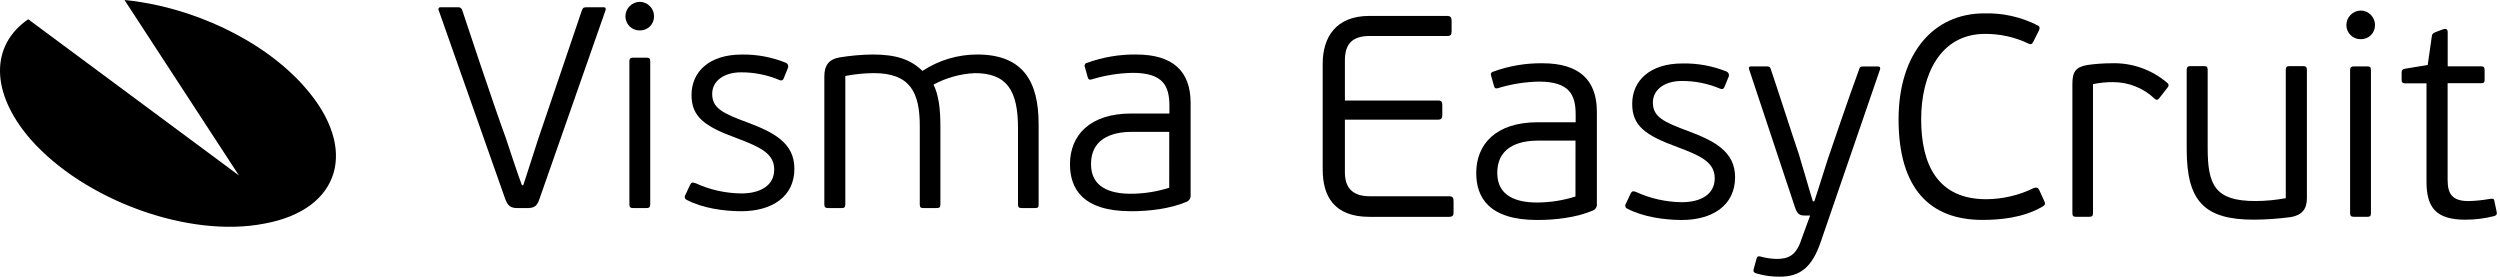<svg width="253" height="28" viewBox="0 0 253 28" fill="none" xmlns="http://www.w3.org/2000/svg">
<path d="M54.606 20.1C54.373 20.796 54.143 21.026 53.475 21.058H52.42C51.695 21.058 51.406 20.885 51.116 20.1L44.4 1.051C44.377 1.018 44.365 0.979 44.364 0.939C44.364 0.899 44.375 0.86 44.396 0.826C44.417 0.792 44.448 0.765 44.485 0.749C44.521 0.732 44.561 0.727 44.601 0.733H46.34C46.435 0.721 46.531 0.744 46.611 0.798C46.691 0.851 46.749 0.931 46.775 1.023C46.92 1.486 49.936 10.561 51.204 14.012C51.377 14.563 52.537 18.038 52.815 18.739H52.96L54.465 14.072L58.895 1.027C59.011 0.737 59.128 0.737 59.418 0.737H61.101C61.302 0.737 61.334 0.882 61.274 1.055L54.606 20.1Z" fill="black"/>
<path d="M64.753 3.08C64.563 3.085 64.375 3.051 64.199 2.982C64.022 2.913 63.861 2.809 63.725 2.677C63.59 2.546 63.481 2.388 63.407 2.214C63.332 2.04 63.293 1.852 63.291 1.663C63.291 1.276 63.443 0.904 63.714 0.628C63.985 0.352 64.354 0.193 64.741 0.185C64.933 0.187 65.123 0.226 65.3 0.302C65.477 0.377 65.638 0.486 65.772 0.623C65.907 0.761 66.013 0.923 66.085 1.101C66.156 1.28 66.192 1.471 66.19 1.663C66.191 1.851 66.154 2.037 66.082 2.211C66.009 2.384 65.903 2.542 65.769 2.674C65.635 2.806 65.477 2.909 65.302 2.979C65.127 3.049 64.941 3.083 64.753 3.08ZM65.389 21.058H64.097C63.835 21.058 63.694 21.002 63.694 20.68V6.213C63.694 5.895 63.839 5.834 64.097 5.834H65.401C65.691 5.834 65.804 5.891 65.804 6.213V20.68C65.796 20.998 65.679 21.058 65.389 21.058Z" fill="black"/>
<path d="M75.016 21.376C73.248 21.376 71.074 21.058 69.536 20.245C69.484 20.23 69.436 20.202 69.397 20.164C69.358 20.127 69.329 20.08 69.312 20.029C69.294 19.977 69.29 19.922 69.299 19.869C69.308 19.815 69.33 19.765 69.363 19.721L69.826 18.735C69.943 18.473 70.059 18.417 70.378 18.534C71.833 19.204 73.414 19.56 75.016 19.576C76.957 19.576 78.35 18.771 78.35 17.16C78.35 15.55 76.981 14.898 74.565 13.984C71.259 12.776 69.983 11.809 69.983 9.607C69.983 7.26 71.779 5.52 75.056 5.52C76.596 5.493 78.124 5.78 79.55 6.362C79.637 6.405 79.706 6.479 79.743 6.57C79.78 6.66 79.783 6.761 79.751 6.853L79.288 7.984C79.171 8.186 79.054 8.158 78.885 8.101C77.656 7.581 76.335 7.315 75 7.32C73.232 7.32 72.073 8.218 72.073 9.494C72.073 10.944 73.115 11.467 75.725 12.421C78.245 13.38 80.391 14.435 80.391 17.06C80.407 19.927 78.088 21.376 75.016 21.376Z" fill="black"/>
<path d="M105.109 12.562V20.708C105.109 20.997 105.021 21.054 104.731 21.054H103.426C103.136 21.054 103.023 20.997 103.023 20.708V12.997C103.023 9.172 101.92 7.4 98.647 7.4C97.186 7.472 95.76 7.868 94.472 8.56C94.995 9.631 95.168 10.976 95.168 12.82V20.708C95.168 20.997 95.051 21.054 94.765 21.054H93.461C93.199 21.054 93.082 20.997 93.082 20.708V12.764C93.082 9.313 92.096 7.4 88.416 7.4C87.452 7.407 86.491 7.505 85.545 7.69V20.679C85.545 20.997 85.428 21.058 85.142 21.058H83.826C83.564 21.058 83.423 21.002 83.423 20.679V7.719C83.423 6.587 83.914 5.979 84.989 5.806C86.092 5.626 87.206 5.529 88.323 5.516C90.671 5.516 92.148 6.007 93.34 7.167H93.368C95.013 6.088 96.937 5.514 98.904 5.516C103.599 5.516 105.109 8.331 105.109 12.562Z" fill="black"/>
<path d="M120.095 20.418C118.384 21.142 116.27 21.376 114.458 21.376C109.53 21.376 108.282 19.057 108.282 16.621C108.282 13.722 110.255 11.487 114.486 11.487H118.344V10.706C118.344 8.733 117.736 7.372 114.631 7.372C113.256 7.398 111.89 7.612 110.573 8.008C110.311 8.097 110.17 8.097 110.082 7.835L109.792 6.793C109.77 6.749 109.759 6.701 109.76 6.653C109.76 6.605 109.773 6.557 109.796 6.515C109.819 6.472 109.851 6.435 109.891 6.408C109.931 6.381 109.977 6.364 110.025 6.358C111.613 5.781 113.292 5.496 114.982 5.516C118.722 5.516 120.49 7.227 120.49 10.416V19.729C120.506 19.871 120.477 20.015 120.406 20.138C120.335 20.262 120.226 20.36 120.095 20.418ZM118.328 13.343H114.587C113.194 13.343 110.412 13.633 110.412 16.621C110.412 18.968 112.352 19.608 114.438 19.608C115.757 19.604 117.067 19.399 118.324 19L118.328 13.343Z" fill="black"/>
<path d="M146.637 21.944H138.584C134.961 21.944 133.857 19.798 133.857 17.16V6.442C133.857 3.805 135.162 1.611 138.584 1.611H146.44C146.818 1.611 146.903 1.784 146.903 2.134V3.149C146.903 3.527 146.818 3.64 146.44 3.64H138.625C136.857 3.64 136.104 4.445 136.104 6.104V10.171H145.526C145.872 10.171 145.961 10.287 145.961 10.662V11.62C145.961 11.938 145.872 12.111 145.526 12.111H136.104V17.446C136.104 18.896 136.773 19.862 138.625 19.862H146.637C147.016 19.862 147.1 20.007 147.1 20.386V21.42C147.12 21.767 147.04 21.944 146.637 21.944Z" fill="black"/>
<path d="M161.208 21.303C159.497 22.028 157.383 22.262 155.571 22.262C150.643 22.262 149.395 19.943 149.395 17.507C149.395 14.608 151.368 12.373 155.6 12.373H159.457V11.592C159.457 9.619 158.849 8.258 155.745 8.258C154.369 8.284 153.003 8.498 151.686 8.894C151.424 8.983 151.283 8.983 151.195 8.721L150.905 7.678C150.883 7.635 150.872 7.587 150.873 7.539C150.874 7.49 150.886 7.443 150.909 7.4C150.932 7.358 150.965 7.321 151.005 7.294C151.044 7.267 151.09 7.249 151.138 7.243C152.726 6.667 154.406 6.382 156.095 6.402C159.835 6.402 161.603 8.113 161.603 11.302V20.607C161.621 20.75 161.593 20.895 161.522 21.021C161.45 21.146 161.341 21.245 161.208 21.303ZM159.441 14.229H155.7C154.307 14.229 151.525 14.519 151.525 17.507C151.525 19.854 153.466 20.494 155.551 20.494C156.87 20.49 158.18 20.285 159.437 19.886L159.441 14.229Z" fill="black"/>
<path d="M170.195 22.262C168.428 22.262 166.254 21.944 164.716 21.131C164.663 21.116 164.616 21.088 164.577 21.05C164.537 21.013 164.508 20.966 164.491 20.914C164.474 20.863 164.47 20.808 164.479 20.754C164.488 20.701 164.509 20.65 164.542 20.607L165.005 19.621C165.122 19.359 165.239 19.303 165.557 19.419C167.012 20.09 168.593 20.445 170.195 20.462C172.14 20.462 173.529 19.657 173.529 18.046C173.529 16.436 172.168 15.784 169.761 14.886C166.455 13.678 165.179 12.711 165.179 10.509C165.179 8.162 166.974 6.422 170.252 6.422C171.791 6.39 173.321 6.671 174.749 7.248C174.837 7.291 174.905 7.365 174.942 7.455C174.979 7.546 174.982 7.646 174.951 7.739L174.488 8.858C174.371 9.059 174.254 9.031 174.085 8.975C172.856 8.455 171.534 8.189 170.199 8.194C168.432 8.194 167.272 9.092 167.272 10.368C167.272 11.818 168.315 12.341 170.924 13.295C173.449 14.254 175.591 15.308 175.591 17.934C175.587 20.812 173.268 22.262 170.195 22.262Z" fill="black"/>
<path d="M184.255 24.492C183.358 27.102 182.138 27.999 180.108 27.999C179.324 28.009 178.542 27.902 177.789 27.681C177.471 27.593 177.411 27.48 177.471 27.246L177.761 26.171C177.849 25.91 177.962 25.91 178.196 25.97C178.707 26.109 179.233 26.188 179.762 26.204C180.97 26.204 181.775 25.886 182.315 24.19L183.184 21.815H182.693C182.258 21.815 181.908 21.787 181.65 20.973L177.008 7.01C176.952 6.809 177.008 6.72 177.209 6.72H178.82C179.082 6.72 179.138 6.809 179.198 6.982C179.778 8.665 181.461 13.911 182.041 15.594C182.242 16.202 183.249 19.741 183.462 20.377H183.607C184.07 19.017 185.057 15.767 185.218 15.393C185.419 14.841 186.828 10.609 188.145 7.014C188.201 6.813 188.262 6.724 188.523 6.724H190.029C190.231 6.724 190.319 6.813 190.263 7.014L184.255 24.492Z" fill="black"/>
<path d="M205.796 19.041C206.175 18.896 206.288 19.069 206.376 19.242L206.839 20.257C207.041 20.635 206.956 20.748 206.723 20.893C204.778 22.052 202.374 22.254 200.635 22.254C195.328 22.262 192.135 19.101 192.135 12.079C192.135 5.468 195.614 1.353 200.804 1.353C202.674 1.299 204.527 1.714 206.195 2.561C206.396 2.649 206.485 2.794 206.312 3.141L205.76 4.244C205.643 4.445 205.559 4.534 205.297 4.417C203.921 3.758 202.414 3.421 200.888 3.43C196.339 3.43 194.422 7.578 194.422 12.071C194.422 16.681 196.105 20.16 201.005 20.16C202.666 20.151 204.304 19.769 205.796 19.041Z" fill="black"/>
<path d="M218.492 9.969C218.319 10.171 218.202 10.114 218.057 9.998C216.92 8.906 215.401 8.302 213.825 8.314C213.149 8.307 212.473 8.374 211.812 8.516V21.561C211.812 21.879 211.695 21.94 211.409 21.94H210.105C209.843 21.94 209.726 21.883 209.726 21.561V8.488C209.726 7.28 210.044 6.776 211.264 6.575C212.065 6.462 212.872 6.405 213.68 6.402C215.76 6.333 217.789 7.052 219.361 8.415C219.39 8.439 219.414 8.469 219.431 8.503C219.448 8.536 219.458 8.573 219.46 8.611C219.463 8.648 219.458 8.686 219.446 8.721C219.434 8.757 219.415 8.79 219.39 8.818L218.492 9.969Z" fill="black"/>
<path d="M221.709 6.692H223.013C223.303 6.692 223.416 6.748 223.416 7.07V14.954C223.416 18.723 224.141 20.345 228.247 20.345C229.278 20.341 230.306 20.244 231.32 20.055V7.07C231.32 6.752 231.436 6.692 231.722 6.692H233.055C233.317 6.692 233.458 6.748 233.458 7.07V20.055C233.458 21.159 232.966 21.767 231.847 21.968C230.598 22.136 229.339 22.223 228.078 22.23C223.094 22.23 221.294 20.373 221.294 15.127V7.074C221.302 6.748 221.419 6.692 221.709 6.692Z" fill="black"/>
<path d="M238.901 3.966C238.713 3.969 238.525 3.934 238.35 3.864C238.175 3.794 238.015 3.689 237.881 3.557C237.746 3.425 237.638 3.268 237.565 3.094C237.491 2.92 237.453 2.733 237.452 2.545C237.452 2.158 237.604 1.786 237.875 1.51C238.146 1.233 238.514 1.074 238.901 1.067C239.094 1.068 239.284 1.108 239.461 1.183C239.638 1.258 239.798 1.368 239.933 1.505C240.067 1.642 240.174 1.805 240.245 1.983C240.317 2.161 240.353 2.352 240.351 2.545C240.353 2.734 240.316 2.922 240.243 3.097C240.171 3.272 240.064 3.431 239.928 3.563C239.793 3.696 239.632 3.8 239.456 3.869C239.279 3.938 239.091 3.971 238.901 3.966ZM239.538 21.94H238.233C237.971 21.94 237.83 21.883 237.83 21.561V7.098C237.83 6.78 237.975 6.72 238.233 6.72H239.538C239.827 6.72 239.94 6.776 239.94 7.098V21.565C239.944 21.883 239.827 21.944 239.538 21.944V21.94Z" fill="black"/>
<path d="M243.395 8.431C243.105 8.431 243.044 8.286 243.044 8.085V7.388C243.044 7.127 243.101 7.01 243.395 6.954L245.686 6.575L246.088 3.757C246.117 3.41 246.233 3.354 246.523 3.233L247.304 2.943C247.538 2.887 247.707 2.943 247.707 3.261V6.712H251.097C251.387 6.712 251.443 6.857 251.443 7.09V8.077C251.443 8.31 251.387 8.423 251.097 8.423H247.699V18.203C247.699 19.625 248.162 20.349 249.817 20.349C250.565 20.33 251.311 20.252 252.047 20.116C252.337 20.088 252.394 20.144 252.426 20.317L252.659 21.42C252.688 21.622 252.716 21.738 252.458 21.855C251.493 22.106 250.5 22.233 249.503 22.234C246.543 22.234 245.561 21.026 245.561 18.376V8.431H243.395Z" fill="black"/>
<path d="M12.599 0C19.31 0.65 26.672 4.005 30.893 8.876C36.305 15.048 34.466 21.217 26.779 22.624C19.093 24.14 8.484 20.244 3.072 14.073C-1.043 9.311 -0.933 4.546 2.856 1.949L24.179 17.754L12.599 0.001V0Z" fill="black"/>
</svg>
